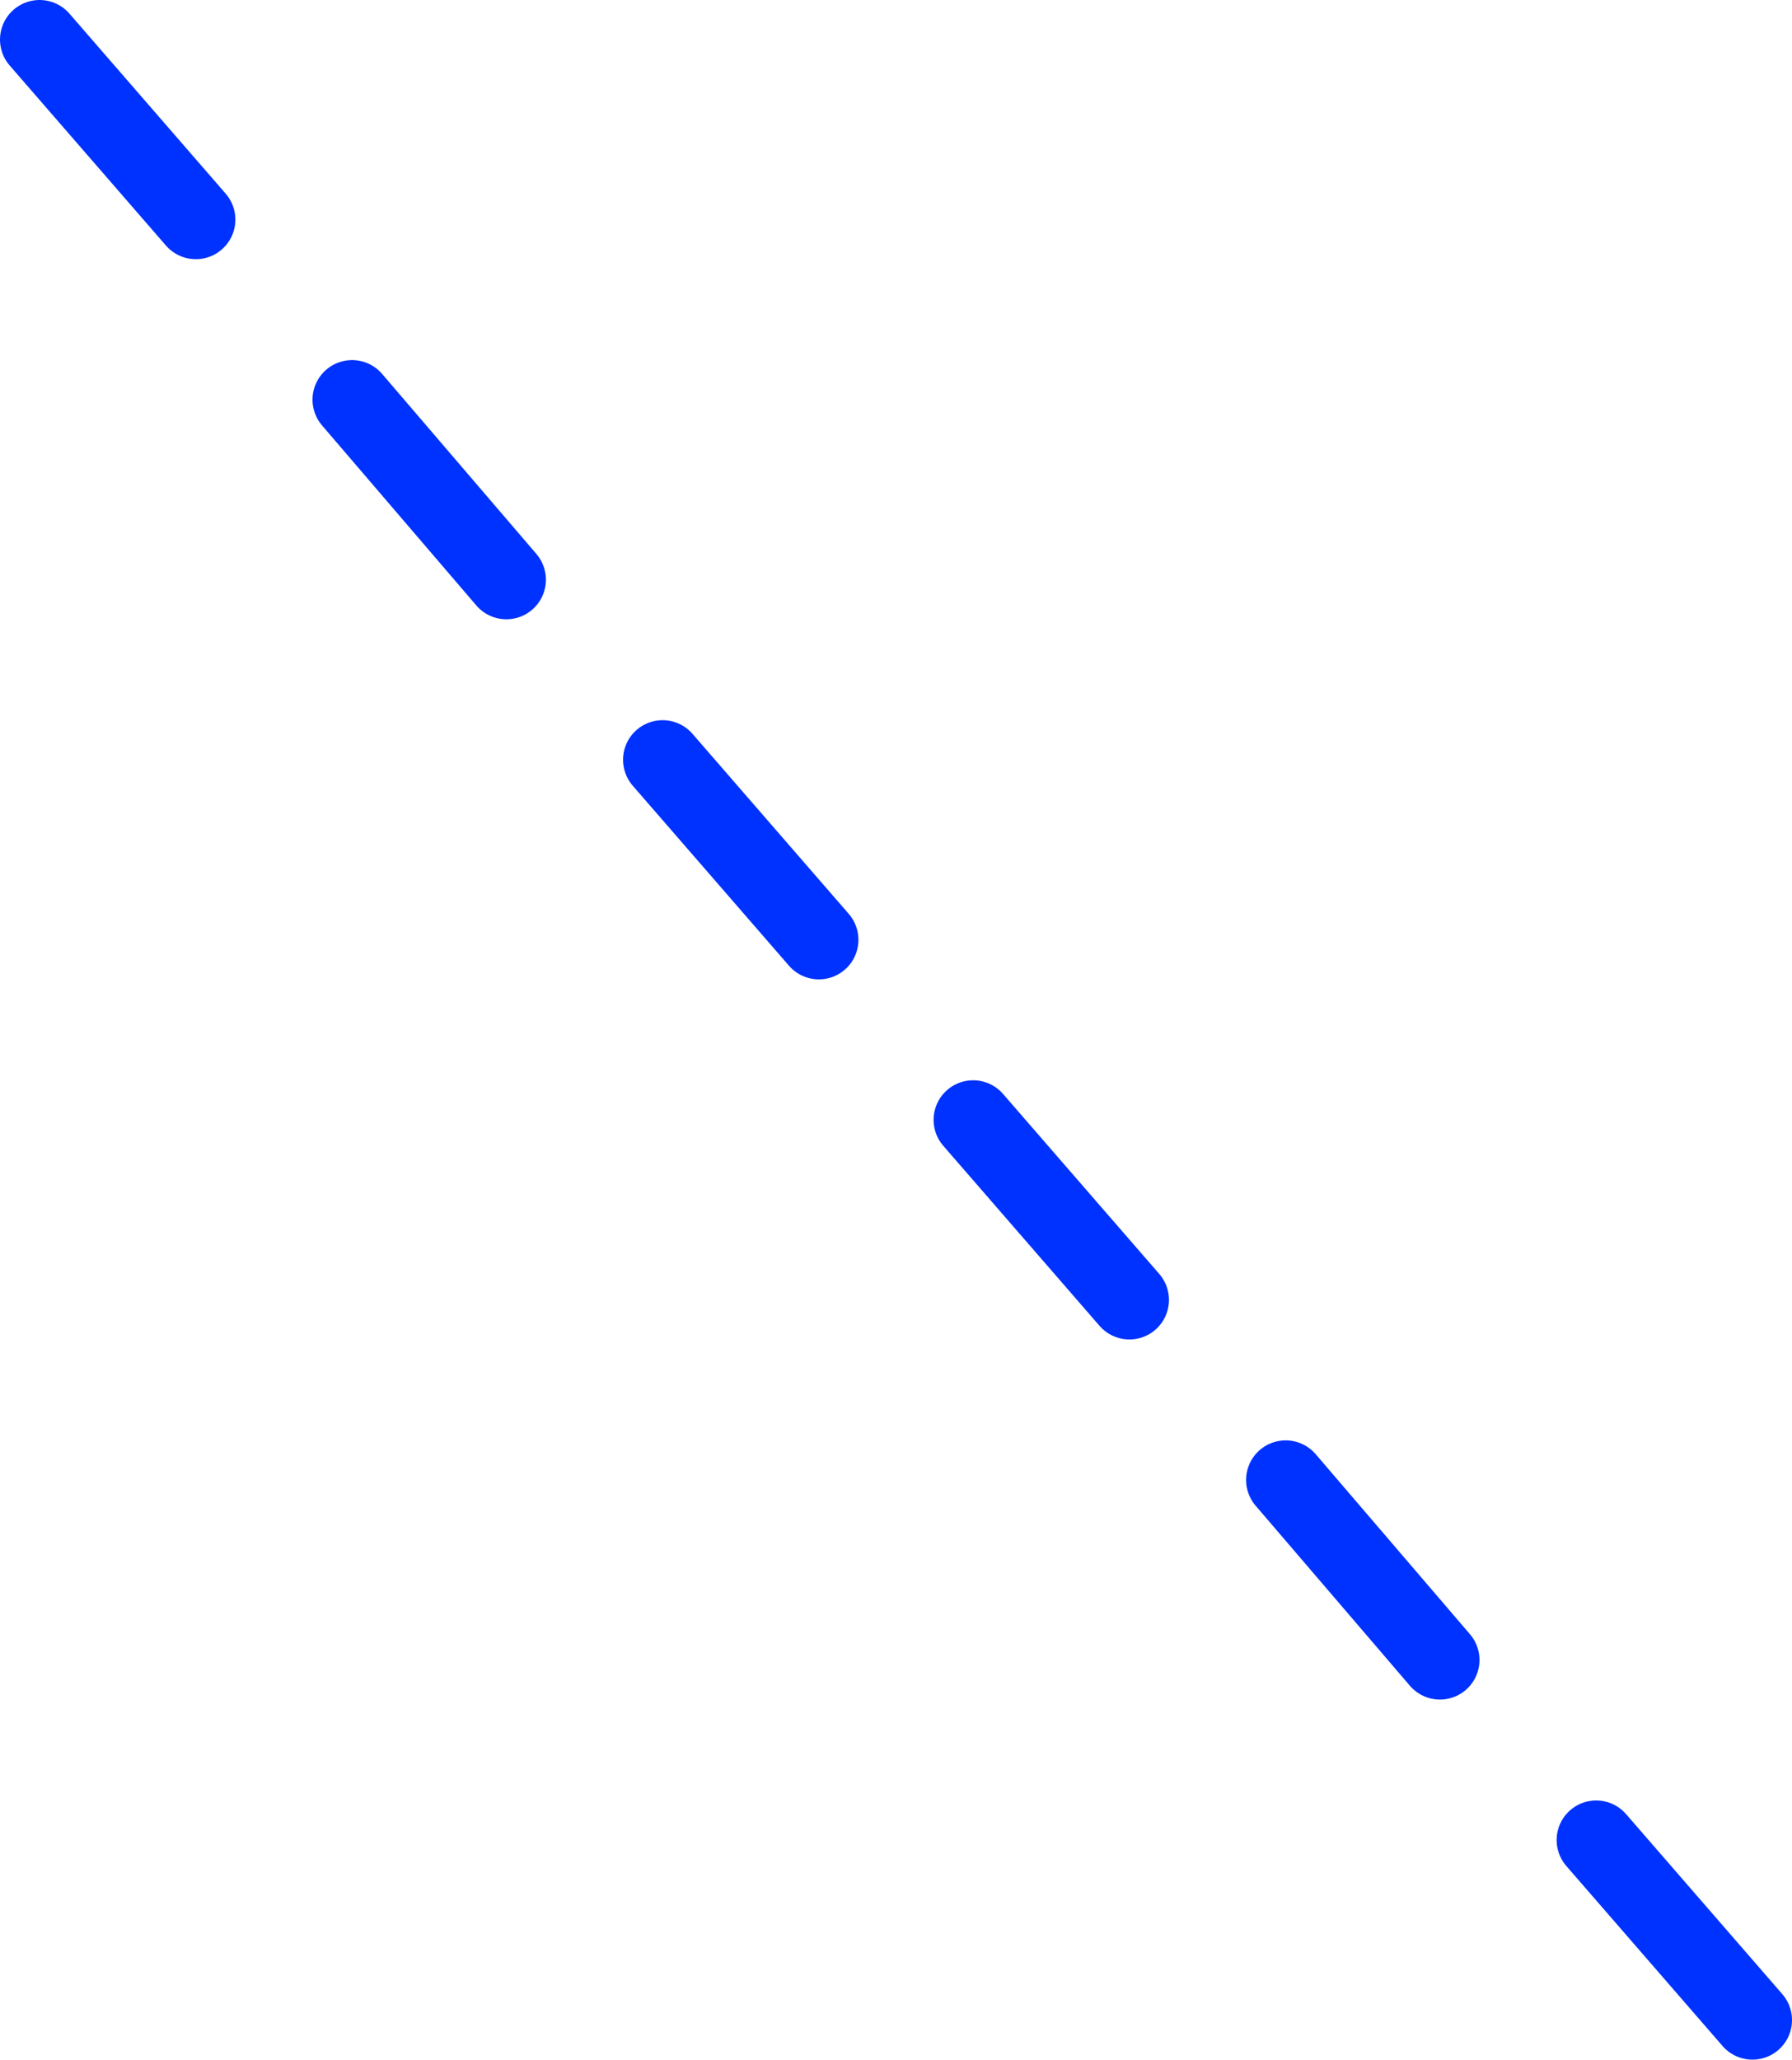 <?xml version="1.0" encoding="UTF-8" standalone="no"?>
<svg xmlns:xlink="http://www.w3.org/1999/xlink" height="104.1px" width="90.6px" xmlns="http://www.w3.org/2000/svg">
  <g transform="matrix(1.0, 0.0, 0.0, 1.0, -248.2, -254.4)">
    <path d="M336.8 356.5 L328.9 347.4 M258.1 265.5 L250.2 256.4 M273.8 283.7 L266.0 274.6 M305.3 320.1 L297.4 311.0 M321.0 338.3 L313.2 329.2 M289.6 301.9 L281.7 292.8" fill="none" stroke="#0032ff" stroke-linecap="round" stroke-linejoin="round" stroke-width="4.0"/>
  </g>
</svg>
